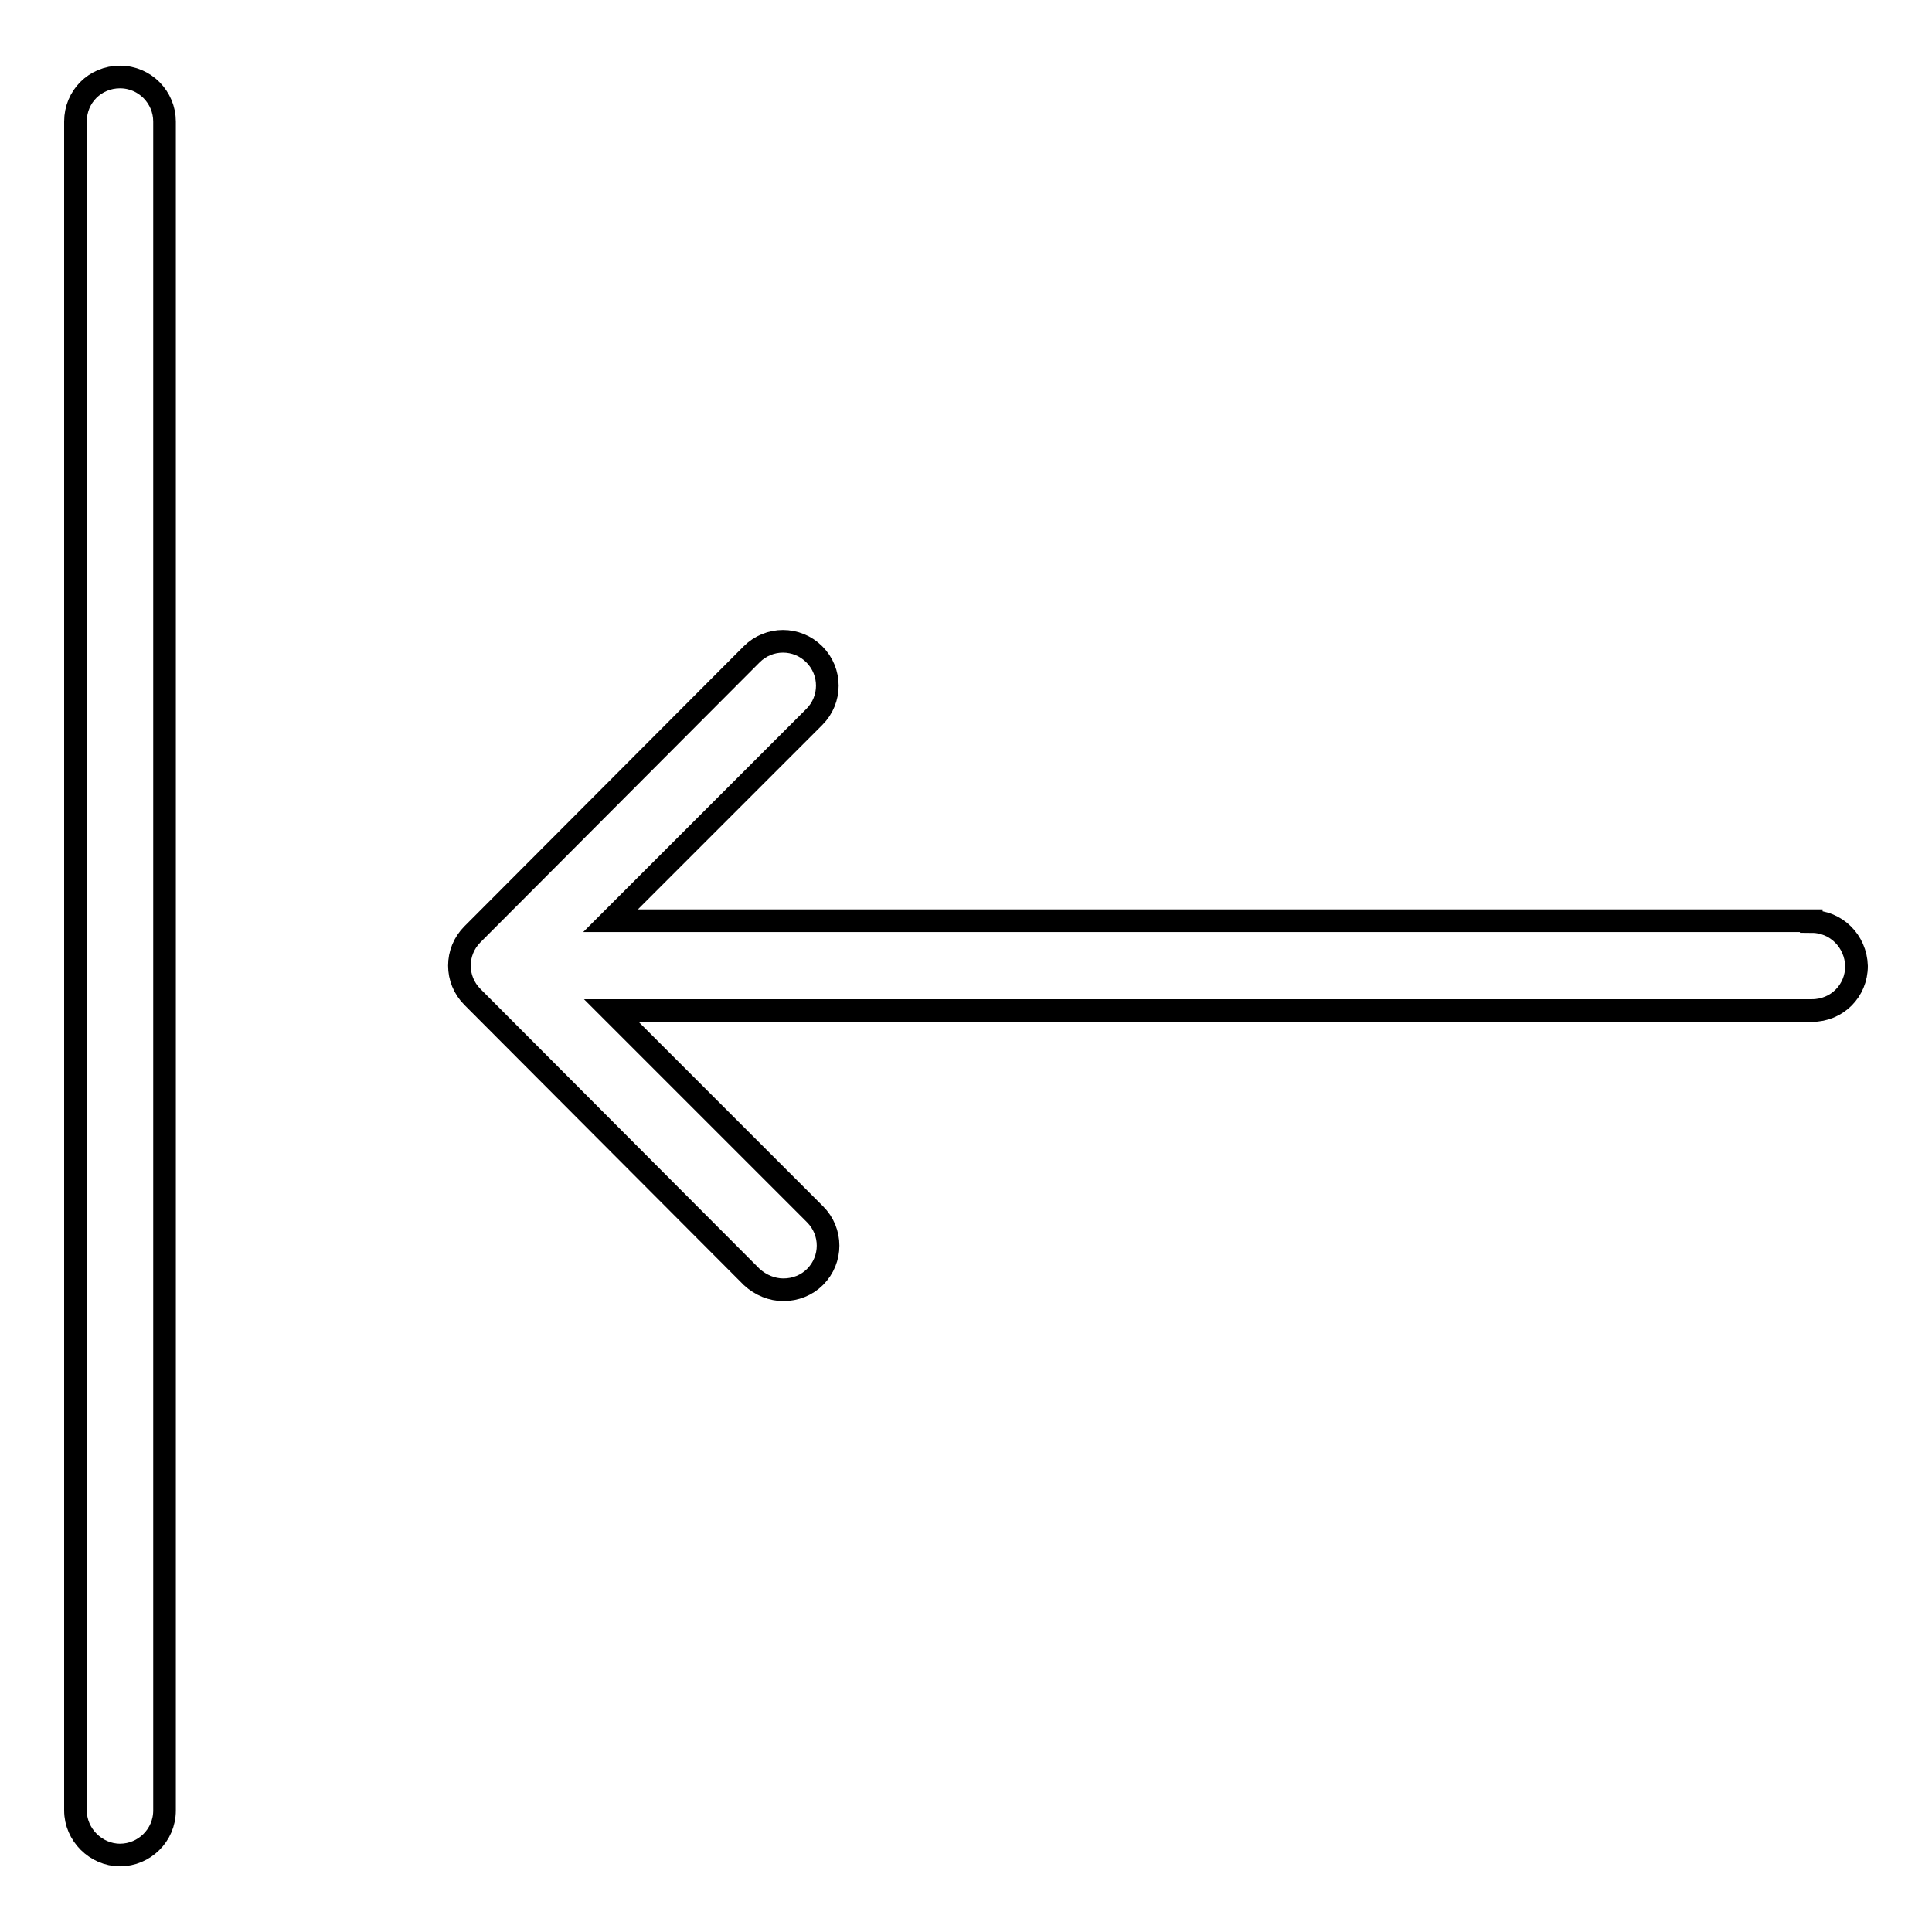 <?xml version="1.0" encoding="utf-8"?>
<!-- Svg Vector Icons : http://www.onlinewebfonts.com/icon -->
<!DOCTYPE svg PUBLIC "-//W3C//DTD SVG 1.1//EN" "http://www.w3.org/Graphics/SVG/1.1/DTD/svg11.dtd">
<svg version="1.1" xmlns="http://www.w3.org/2000/svg" xmlns:xlink="http://www.w3.org/1999/xlink" x="0px" y="0px" viewBox="0 0 256 256" enable-background="new 0 0 256 256" xml:space="preserve">
<g> <path stroke-width="3" fill-opacity="0" stroke="#000000"  d="M240,122.1c3.3,0,5.9,2.6,6,5.9c0,3.3-2.6,5.9-5.9,5.9c0,0,0,0,0,0H81l27,27c2.3,2.3,2.3,6,0,8.3 c0,0,0,0,0,0c-1.1,1.1-2.6,1.7-4.2,1.7c-1.5,0-3-0.6-4.2-1.7l-37-37.1c-2.3-2.3-2.3-6,0-8.3c0,0,0,0,0,0l37-37.1 c2.3-2.3,6-2.3,8.3,0c0,0,0,0,0,0c2.3,2.3,2.3,6,0,8.3c0,0,0,0,0,0l-27,27H240L240,122.1z M21.8,239.9c0,3.3-2.7,5.9-5.9,5.9 c-3.2,0-5.9-2.7-5.9-5.9V16.1c0-3.3,2.6-5.9,5.9-5.9c3.3,0,5.9,2.7,5.9,5.9c0,0,0,0,0,0V239.9L21.8,239.9z"/></g>
</svg>
